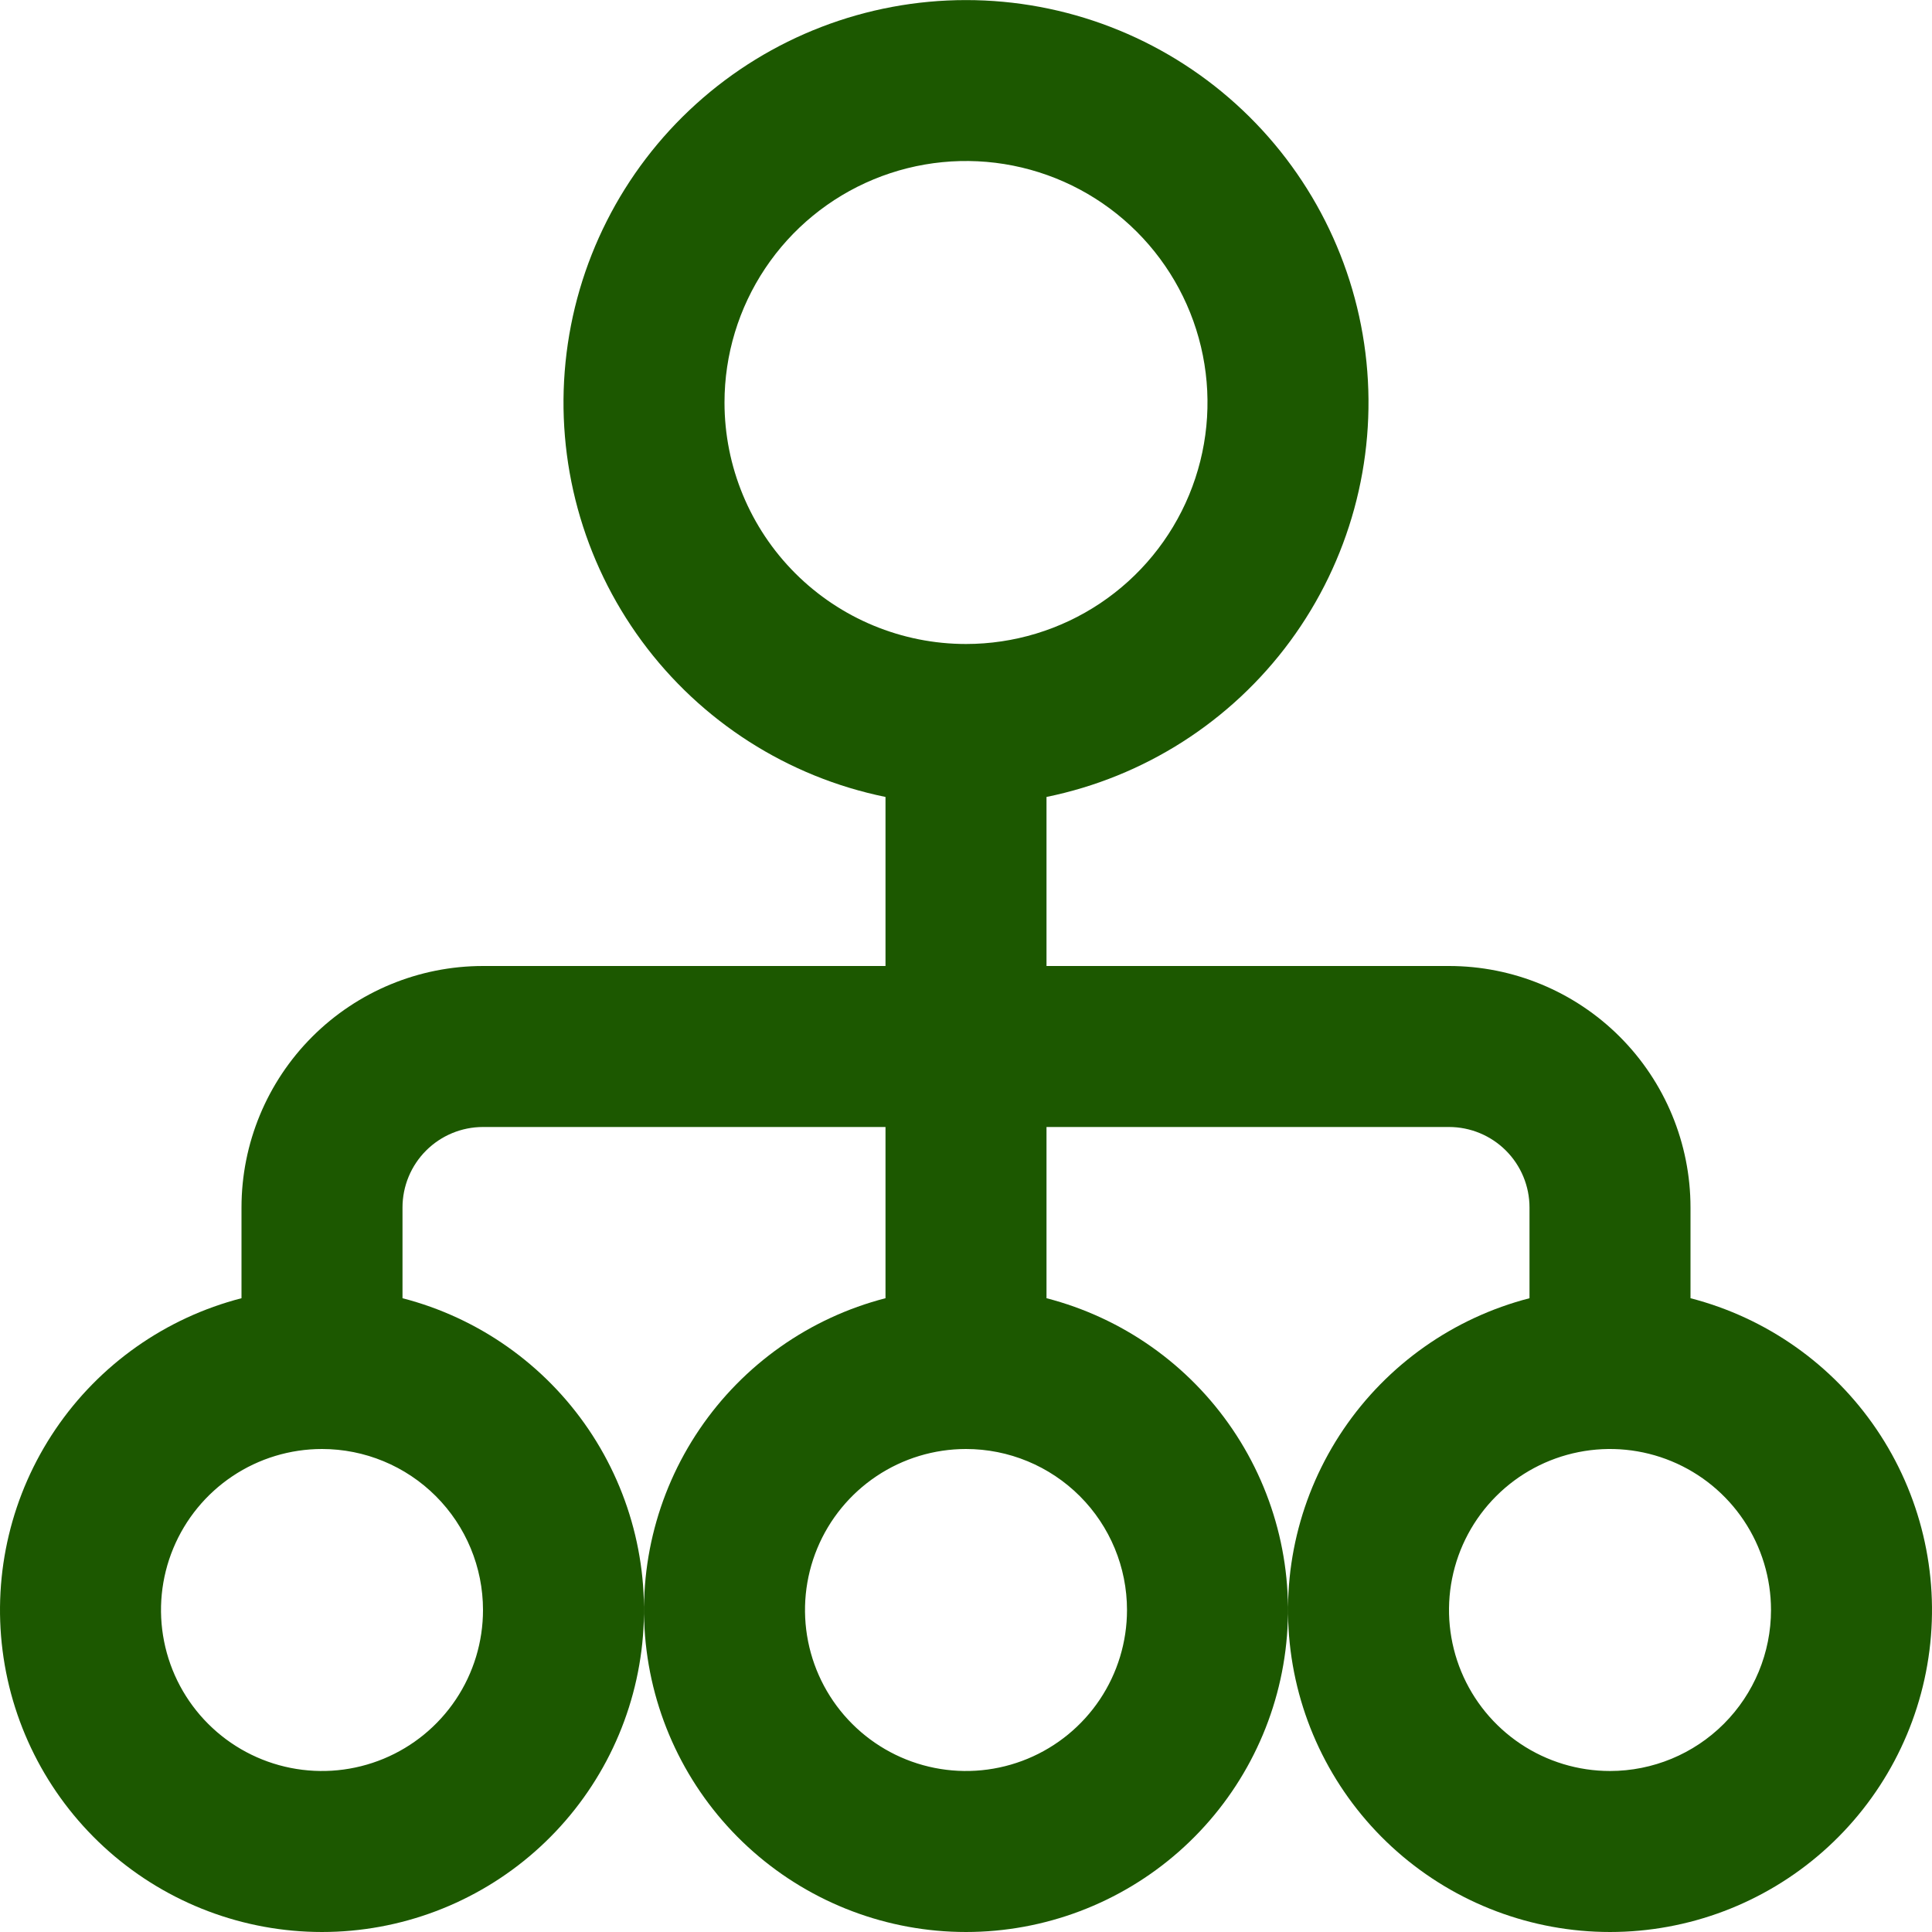 <svg width="512" height="512" viewBox="0 0 512 512" fill="none" xmlns="http://www.w3.org/2000/svg">
<g clip-path="url(#clip0_2072_61)">
<path d="M448 344.042V320C448 303.026 441.257 286.747 429.255 274.745C417.253 262.743 400.974 256 384 256H277.334V211.2C303.233 205.913 326.247 191.198 341.914 169.907C357.58 148.616 364.784 122.267 362.127 95.967C359.47 69.667 347.142 45.291 327.534 27.564C307.926 9.837 282.434 0.021 256 0.021C229.567 0.021 204.075 9.837 184.466 27.564C164.858 45.291 152.531 69.667 149.874 95.967C147.217 122.267 154.42 148.616 170.087 169.907C185.753 191.198 208.767 205.913 234.667 211.2V256H128C111.026 256 94.748 262.743 82.745 274.745C70.743 286.747 64 303.026 64 320V344.042C43.89 349.235 26.364 361.583 14.707 378.773C3.051 395.963 -1.937 416.814 0.68 437.418C3.297 458.022 13.339 476.965 28.923 490.695C44.507 504.424 64.564 511.999 85.334 511.999C106.103 511.999 126.16 504.424 141.744 490.695C157.328 476.965 167.37 458.022 169.987 437.418C172.604 416.814 167.617 395.963 155.96 378.773C144.303 361.583 126.777 349.235 106.667 344.042V320C106.667 314.342 108.914 308.916 112.915 304.915C116.916 300.914 122.342 298.666 128 298.666H234.667V344.042C214.557 349.235 197.031 361.583 185.374 378.773C173.717 395.963 168.73 416.814 171.347 437.418C173.964 458.022 184.006 476.965 199.59 490.695C215.174 504.424 235.231 511.999 256 511.999C276.77 511.999 296.826 504.424 312.411 490.695C327.995 476.965 338.036 458.022 340.653 437.418C343.27 416.814 338.283 395.963 326.626 378.773C314.97 361.583 297.444 349.235 277.334 344.042V298.666H384C389.658 298.666 395.084 300.914 399.085 304.915C403.086 308.916 405.334 314.342 405.334 320V344.042C385.223 349.235 367.697 361.583 356.041 378.773C344.384 395.963 339.397 416.814 342.014 437.418C344.631 458.022 354.672 476.965 370.257 490.695C385.841 504.424 405.897 511.999 426.667 511.999C447.436 511.999 467.493 504.424 483.077 490.695C498.661 476.965 508.703 458.022 511.32 437.418C513.937 416.814 508.95 395.963 497.293 378.773C485.636 361.583 468.11 349.235 448 344.042ZM192 106.666C192 94.008 195.754 81.635 202.786 71.11C209.819 60.585 219.814 52.382 231.508 47.538C243.203 42.694 256.071 41.427 268.486 43.896C280.901 46.366 292.304 52.461 301.255 61.412C310.206 70.362 316.301 81.766 318.77 94.181C321.24 106.595 319.973 119.464 315.129 131.158C310.285 142.853 302.081 152.848 291.557 159.88C281.032 166.913 268.658 170.666 256 170.666C239.026 170.666 222.748 163.924 210.745 151.921C198.743 139.919 192 123.64 192 106.666ZM128 426.666C128 435.105 125.498 443.354 120.81 450.371C116.121 457.387 109.458 462.856 101.661 466.085C93.865 469.315 85.286 470.16 77.01 468.513C68.733 466.867 61.131 462.803 55.164 456.836C49.197 450.869 45.133 443.267 43.487 434.99C41.84 426.714 42.685 418.135 45.915 410.339C49.144 402.542 54.613 395.879 61.629 391.19C68.646 386.502 76.895 384 85.334 384C96.649 384 107.502 388.495 115.503 396.497C123.505 404.498 128 415.35 128 426.666ZM298.667 426.666C298.667 435.105 296.165 443.354 291.476 450.371C286.788 457.387 280.124 462.856 272.328 466.085C264.532 469.315 255.953 470.16 247.676 468.513C239.4 466.867 231.797 462.803 225.83 456.836C219.863 450.869 215.8 443.267 214.153 434.99C212.507 426.714 213.352 418.135 216.581 410.339C219.811 402.542 225.279 395.879 232.296 391.19C239.312 386.502 247.562 384 256 384C267.316 384 278.169 388.495 286.17 396.497C294.172 404.498 298.667 415.35 298.667 426.666ZM426.667 469.333C418.228 469.333 409.979 466.831 402.963 462.142C395.946 457.454 390.477 450.791 387.248 442.994C384.019 435.198 383.174 426.619 384.82 418.343C386.466 410.066 390.53 402.464 396.497 396.497C402.464 390.529 410.067 386.466 418.343 384.82C426.62 383.173 435.198 384.018 442.995 387.248C450.791 390.477 457.455 395.946 462.143 402.962C466.831 409.979 469.334 418.228 469.334 426.666C469.334 437.982 464.838 448.835 456.837 456.836C448.835 464.838 437.983 469.333 426.667 469.333Z" fill="#1C5800"/>
</g>
<defs>
<clipPath id="clip0_2072_61">
<rect width="512" height="512" fill="white"/>
</clipPath>
</defs>
</svg>
